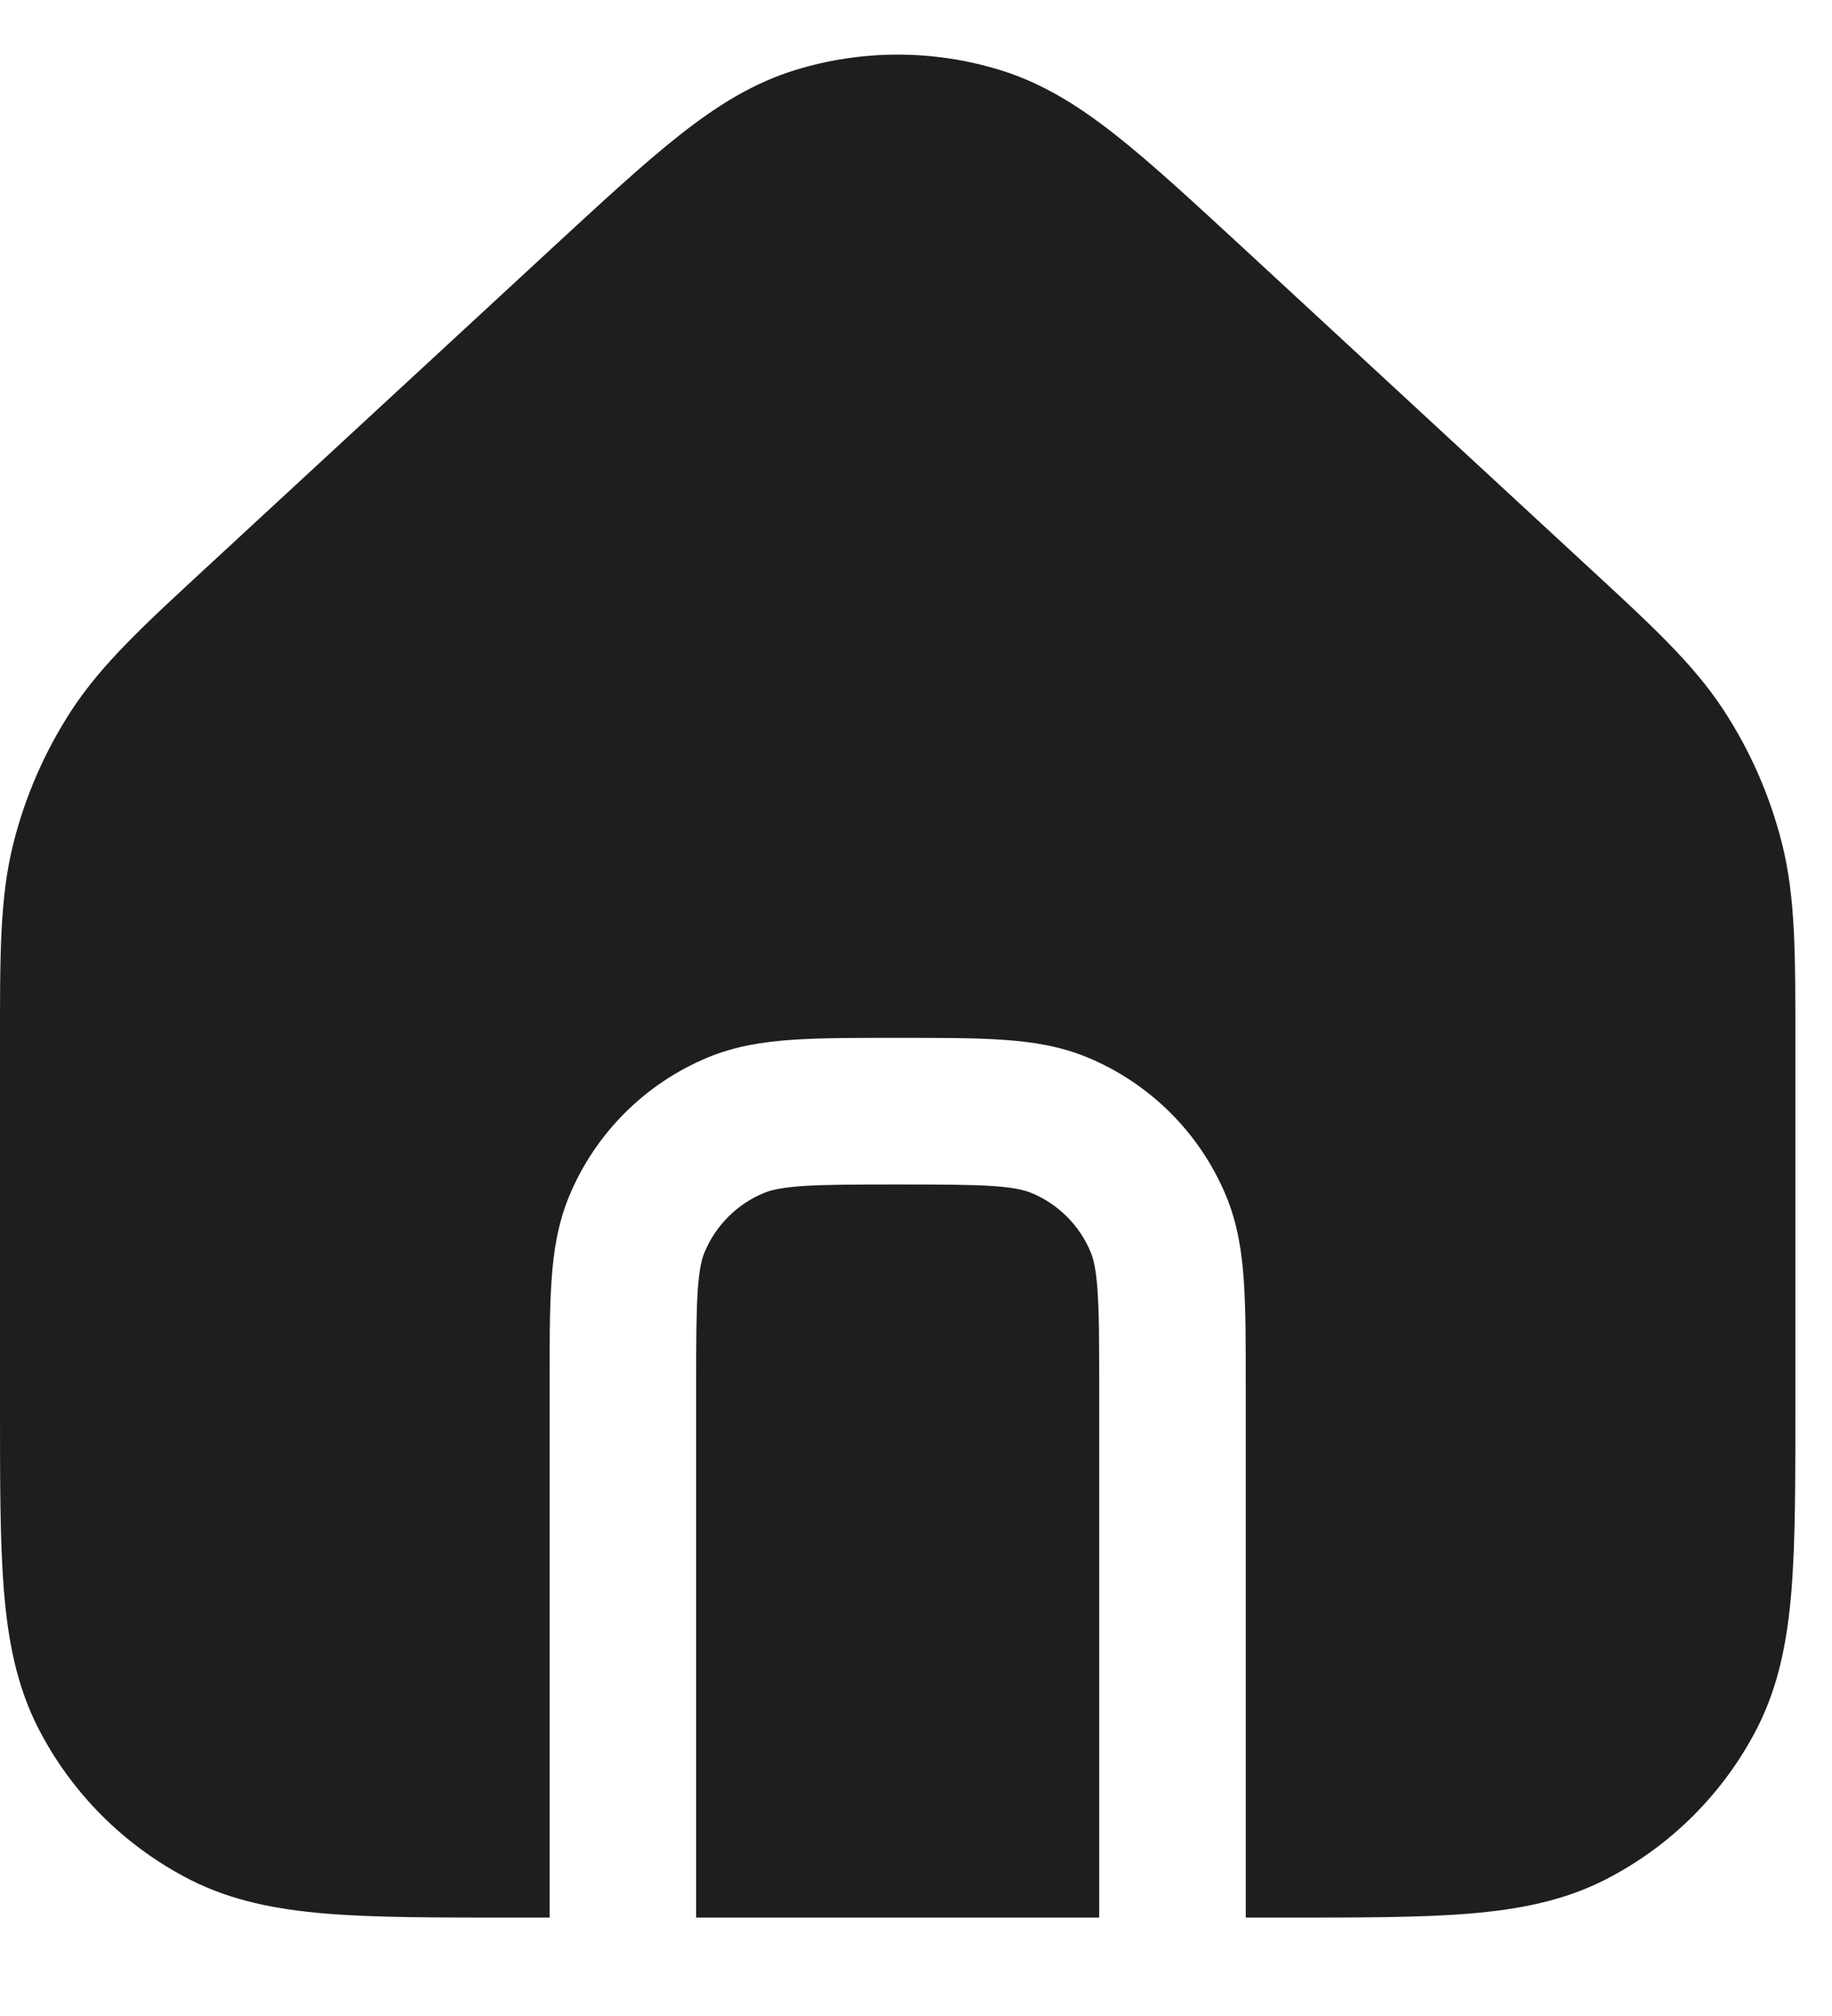<svg width="20" height="22" viewBox="0 0 20 22" fill="none" xmlns="http://www.w3.org/2000/svg">
<path d="M8.683 0.764C9.41 0.54 10.189 0.54 10.917 0.764C11.376 0.905 11.772 1.152 12.179 1.473C12.578 1.787 13.035 2.211 13.6 2.732L17.286 6.138C18.014 6.81 18.483 7.236 18.821 7.756C19.11 8.199 19.323 8.687 19.453 9.2C19.605 9.801 19.6 10.435 19.6 11.427V15.326C19.6 16.153 19.601 16.821 19.557 17.361C19.512 17.911 19.416 18.399 19.186 18.852C18.821 19.566 18.24 20.147 17.525 20.512C17.073 20.742 16.585 20.838 16.035 20.883C15.495 20.927 14.827 20.926 14 20.926H13.6V15.126C13.6 14.671 13.6 14.29 13.579 13.977C13.557 13.658 13.51 13.352 13.387 13.055C13.103 12.368 12.557 11.823 11.871 11.539C11.574 11.416 11.268 11.368 10.948 11.347C10.636 11.325 10.255 11.326 9.8 11.326C9.345 11.326 8.964 11.325 8.651 11.347C8.332 11.368 8.026 11.416 7.729 11.539C7.043 11.823 6.497 12.369 6.213 13.055C6.09 13.352 6.042 13.658 6.021 13.977C5.999 14.29 6 14.671 6 15.126V20.926H5.6C4.773 20.926 4.105 20.927 3.564 20.883C3.015 20.838 2.527 20.742 2.074 20.512C1.36 20.147 0.778 19.566 0.414 18.852C0.184 18.399 0.088 17.911 0.043 17.361C-0.001 16.821 2.2689e-05 16.153 2.31926e-05 15.326V11.427C2.31926e-05 10.435 -0.005 9.801 0.147 9.2C0.276 8.687 0.49 8.199 0.778 7.756C1.117 7.236 1.585 6.81 2.313 6.138L6 2.732C6.565 2.211 7.022 1.787 7.421 1.473C7.828 1.152 8.224 0.905 8.683 0.764Z" fill="#1E1E1E"/>
<path d="M9.8 12.926C10.277 12.926 10.595 12.927 10.84 12.943C11.078 12.96 11.189 12.989 11.259 13.018C11.553 13.139 11.787 13.373 11.908 13.667C11.937 13.737 11.966 13.848 11.982 14.086C11.999 14.331 12 14.649 12 15.126V20.926H7.6V15.126C7.6 14.649 7.601 14.331 7.617 14.086C7.633 13.848 7.662 13.737 7.691 13.667C7.813 13.373 8.047 13.139 8.341 13.018C8.411 12.989 8.522 12.96 8.76 12.943C9.005 12.927 9.323 12.926 9.8 12.926Z" fill="#1E1E1E"/>
</svg>
